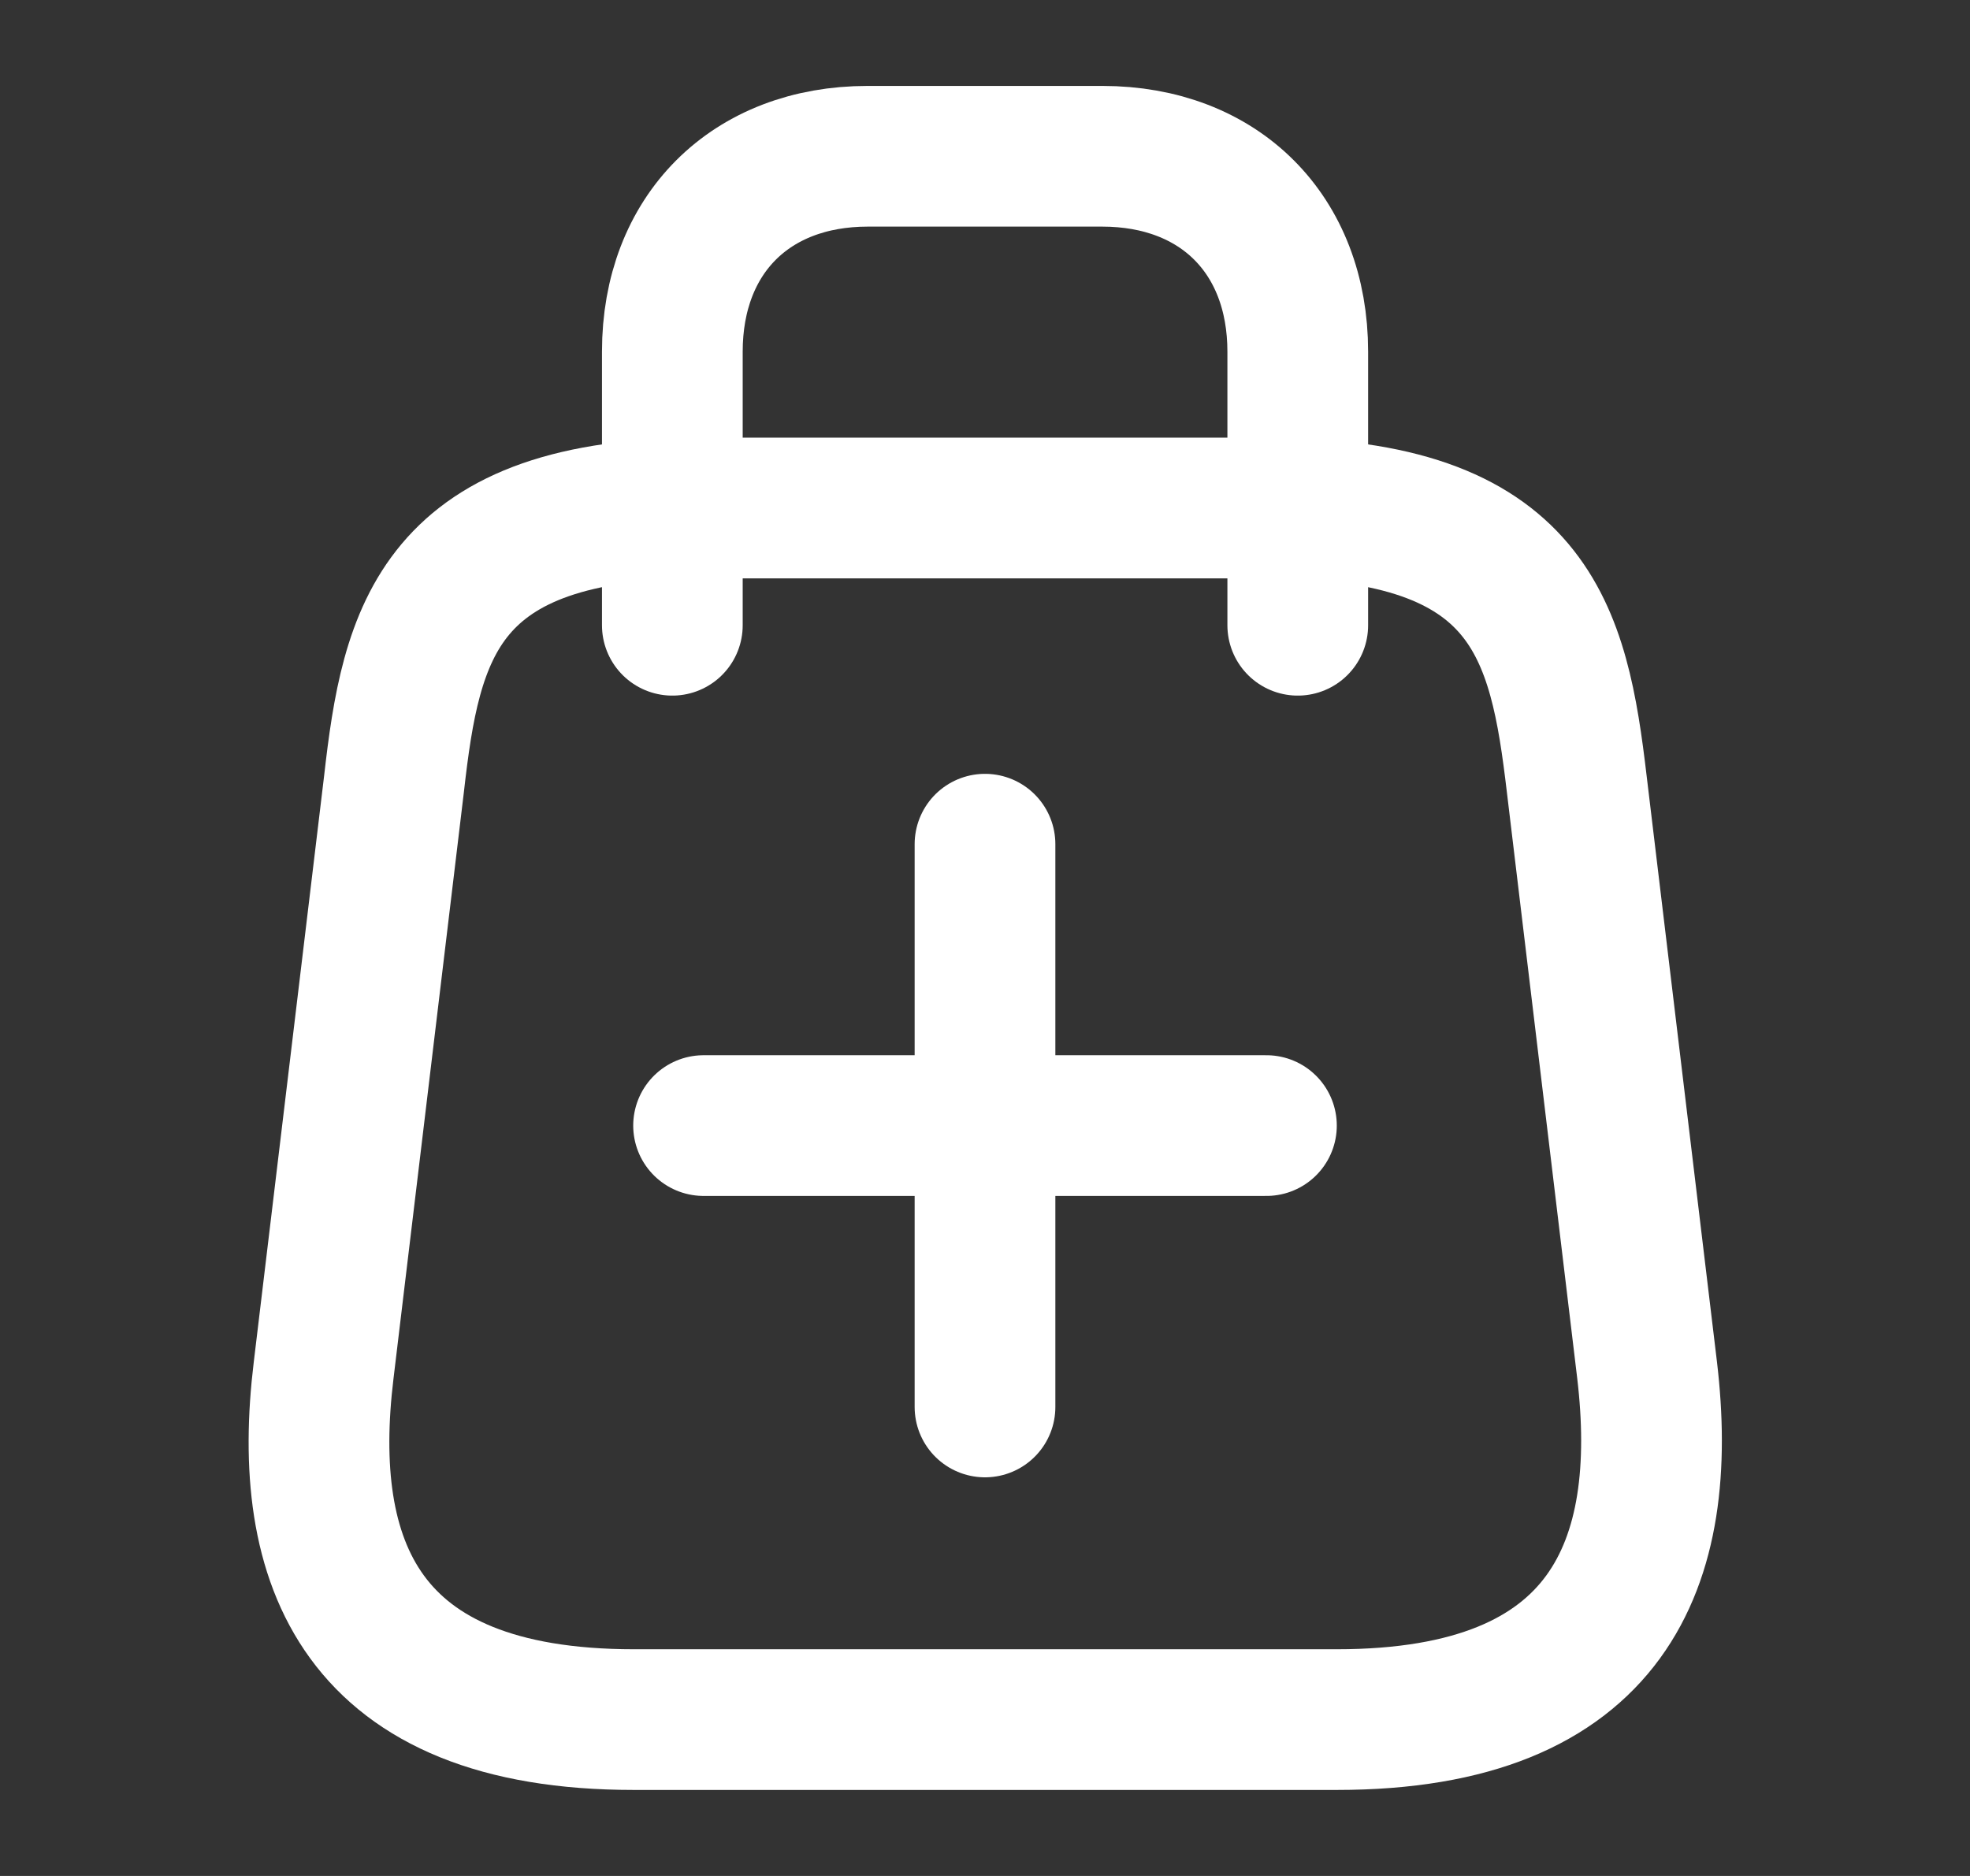 <svg width="21" height="20" viewBox="0 0 21 20" fill="none" xmlns="http://www.w3.org/2000/svg">
<rect x="0" y="0" width="21" height="20" fill="#333333" stroke="none"/>
<path d="M7.5 5.416H13.5C16.333 5.416 16.617 6.741 16.808 8.358L17.558 14.608C17.8 16.658 17.167 18.333 14.25 18.333H6.758C3.833 18.333 3.2 16.658 3.45 14.608L4.2 8.358C4.383 6.741 4.667 5.416 7.5 5.416Z" stroke="white" stroke-width="1.5" stroke-linecap="round" stroke-linejoin="round"/>
<path d="M7.167 6.666L7.167 3.749C7.167 2.499 8 1.666 9.25 1.666L11.75 1.666C13 1.666 13.834 2.499 13.834 3.749V6.666" stroke="white" stroke-width="1.5" stroke-linecap="round" stroke-linejoin="round"/>
<path d="M13.5 12H7.5M10.5 15V9" stroke="white" stroke-width="1.5" stroke-linecap="round" stroke-linejoin="round"/>
</svg>
